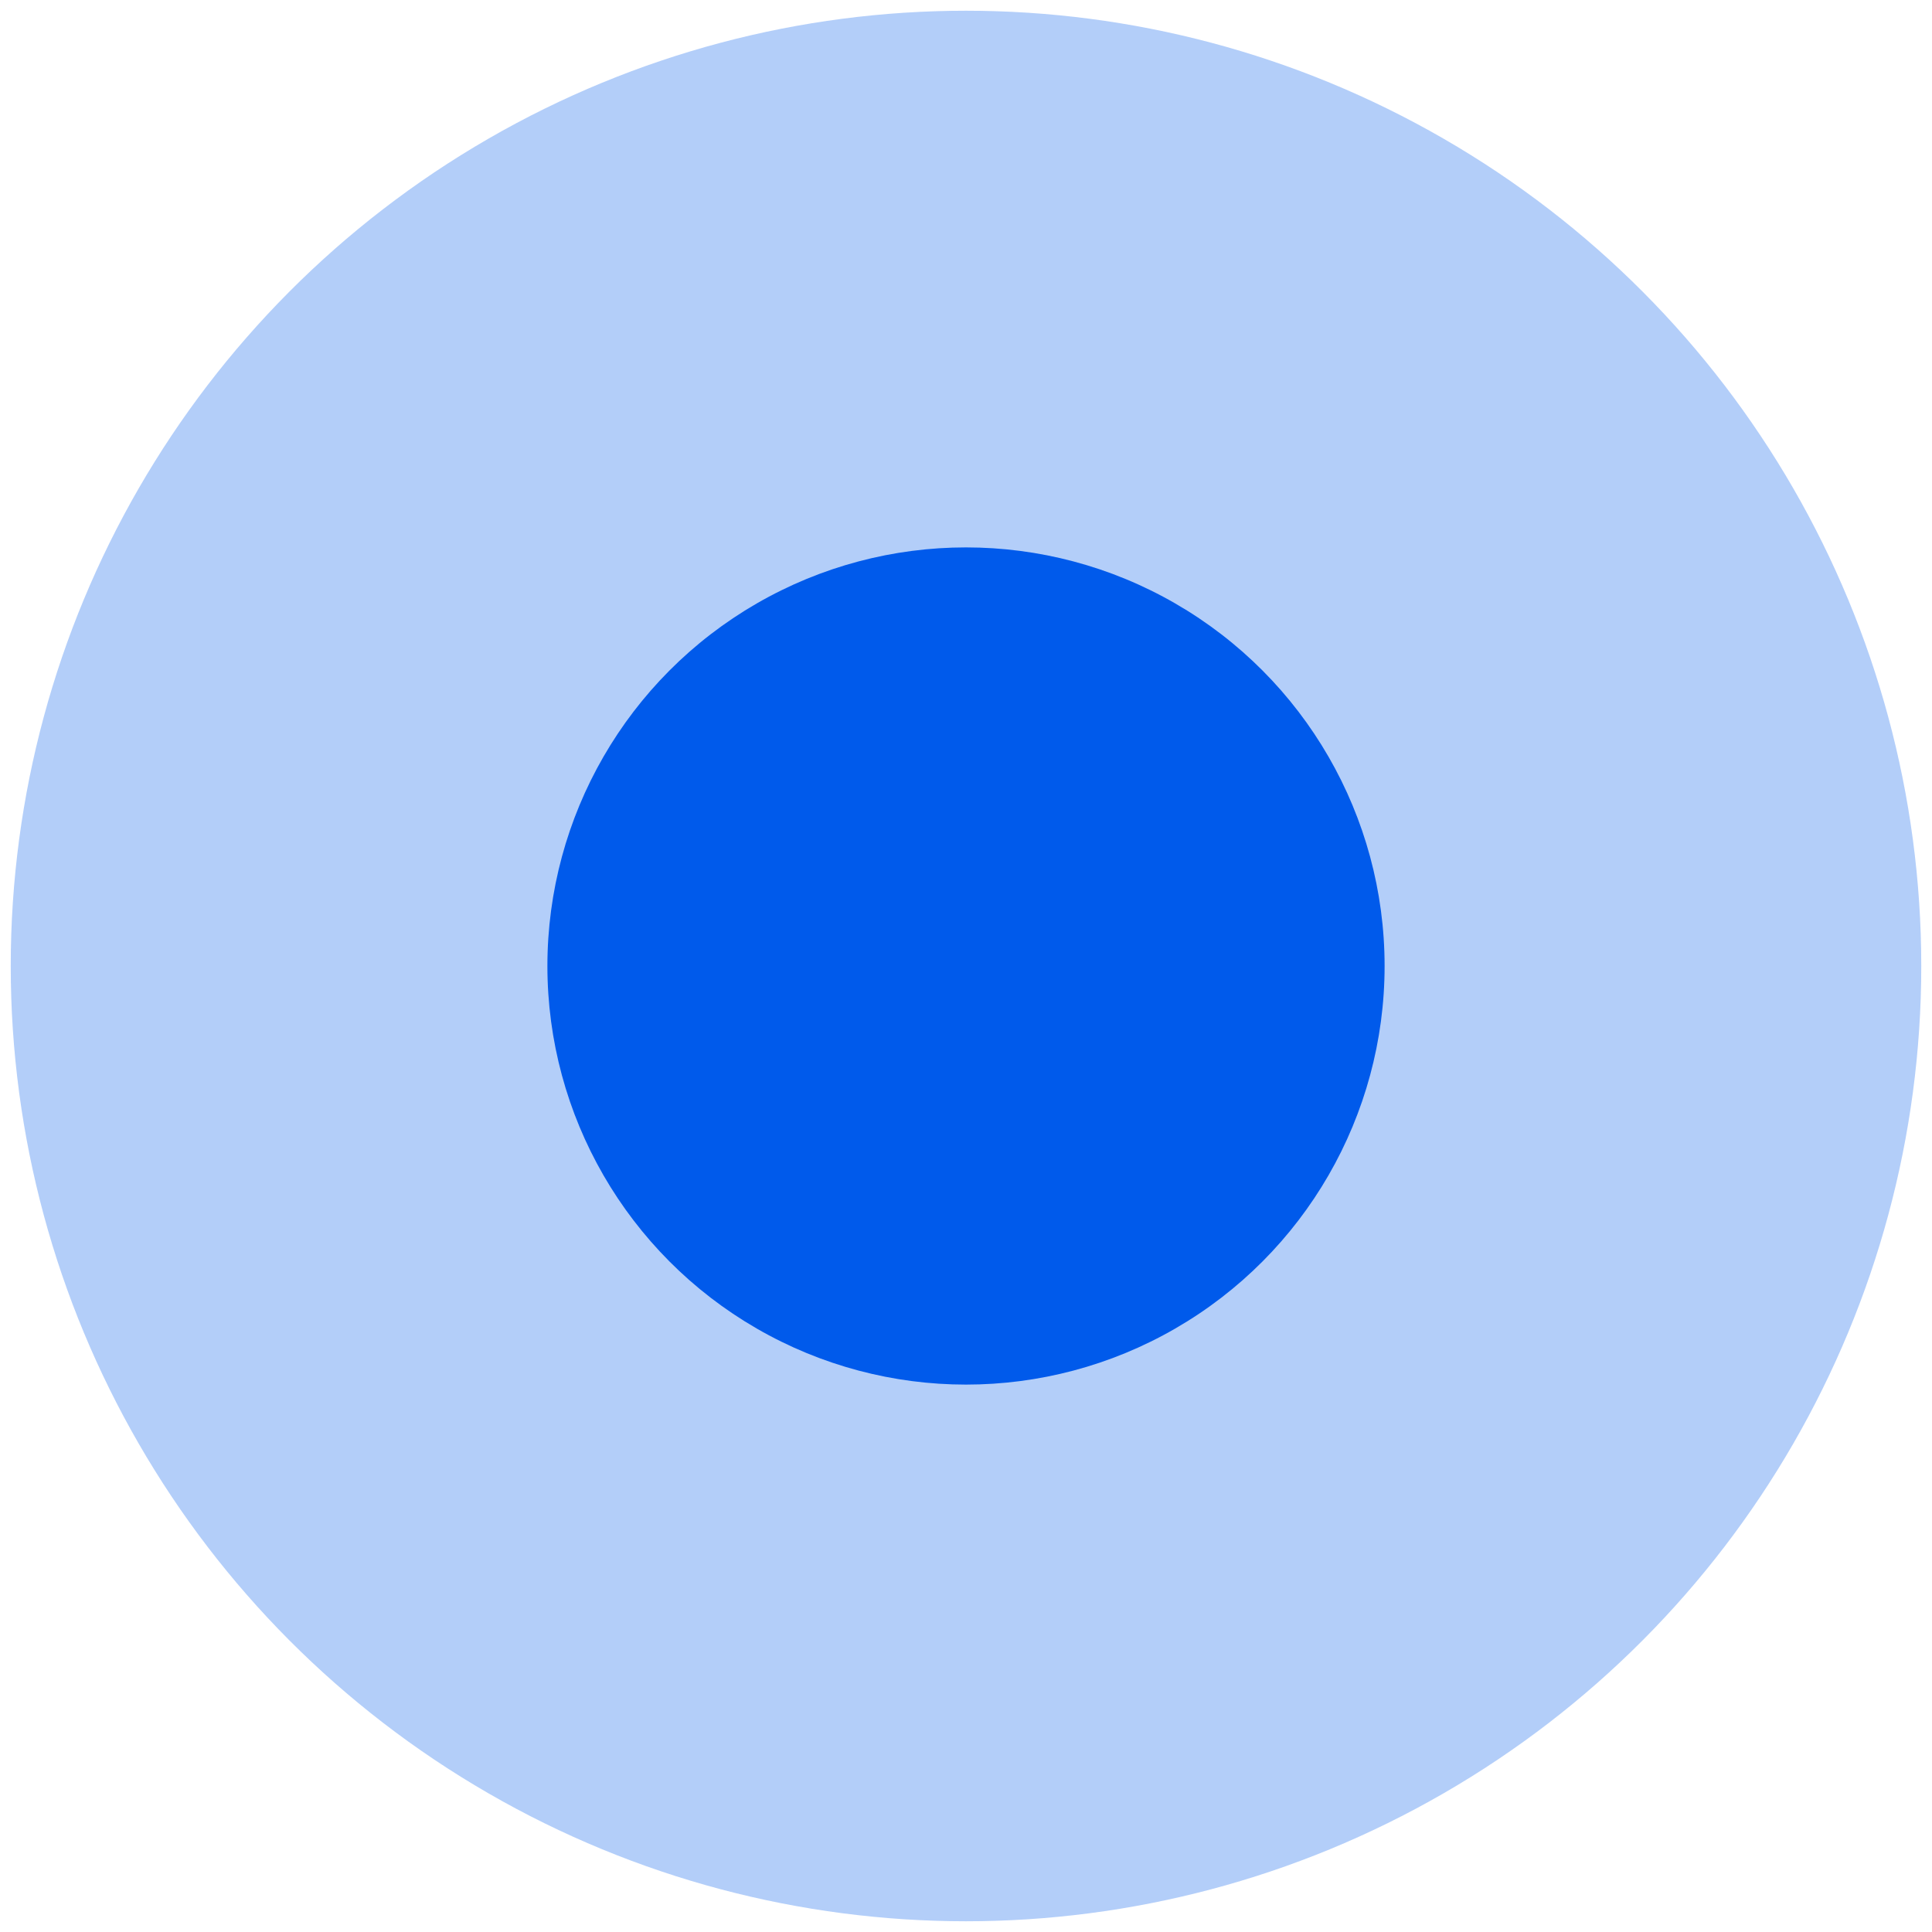 <?xml version="1.0" encoding="utf-8"?>
<!-- Generator: Adobe Illustrator 22.0.0, SVG Export Plug-In . SVG Version: 6.00 Build 0)  -->
<svg version="1.1" id="图层_1" xmlns="http://www.w3.org/2000/svg" xmlns:xlink="http://www.w3.org/1999/xlink" x="0px" y="0px"
	 viewBox="0 0 18 18" style="enable-background:new 0 0 18 18;" xml:space="preserve">
<style type="text/css">
	.st0{opacity:0.3;fill:#005aeb;}
	.st1{fill:#005aeb;}
</style>
<circle class="st0" cx="9" cy="9" r="8.9"/>
<circle class="st1" cx="9" cy="9" r="3.9"/>
</svg>
